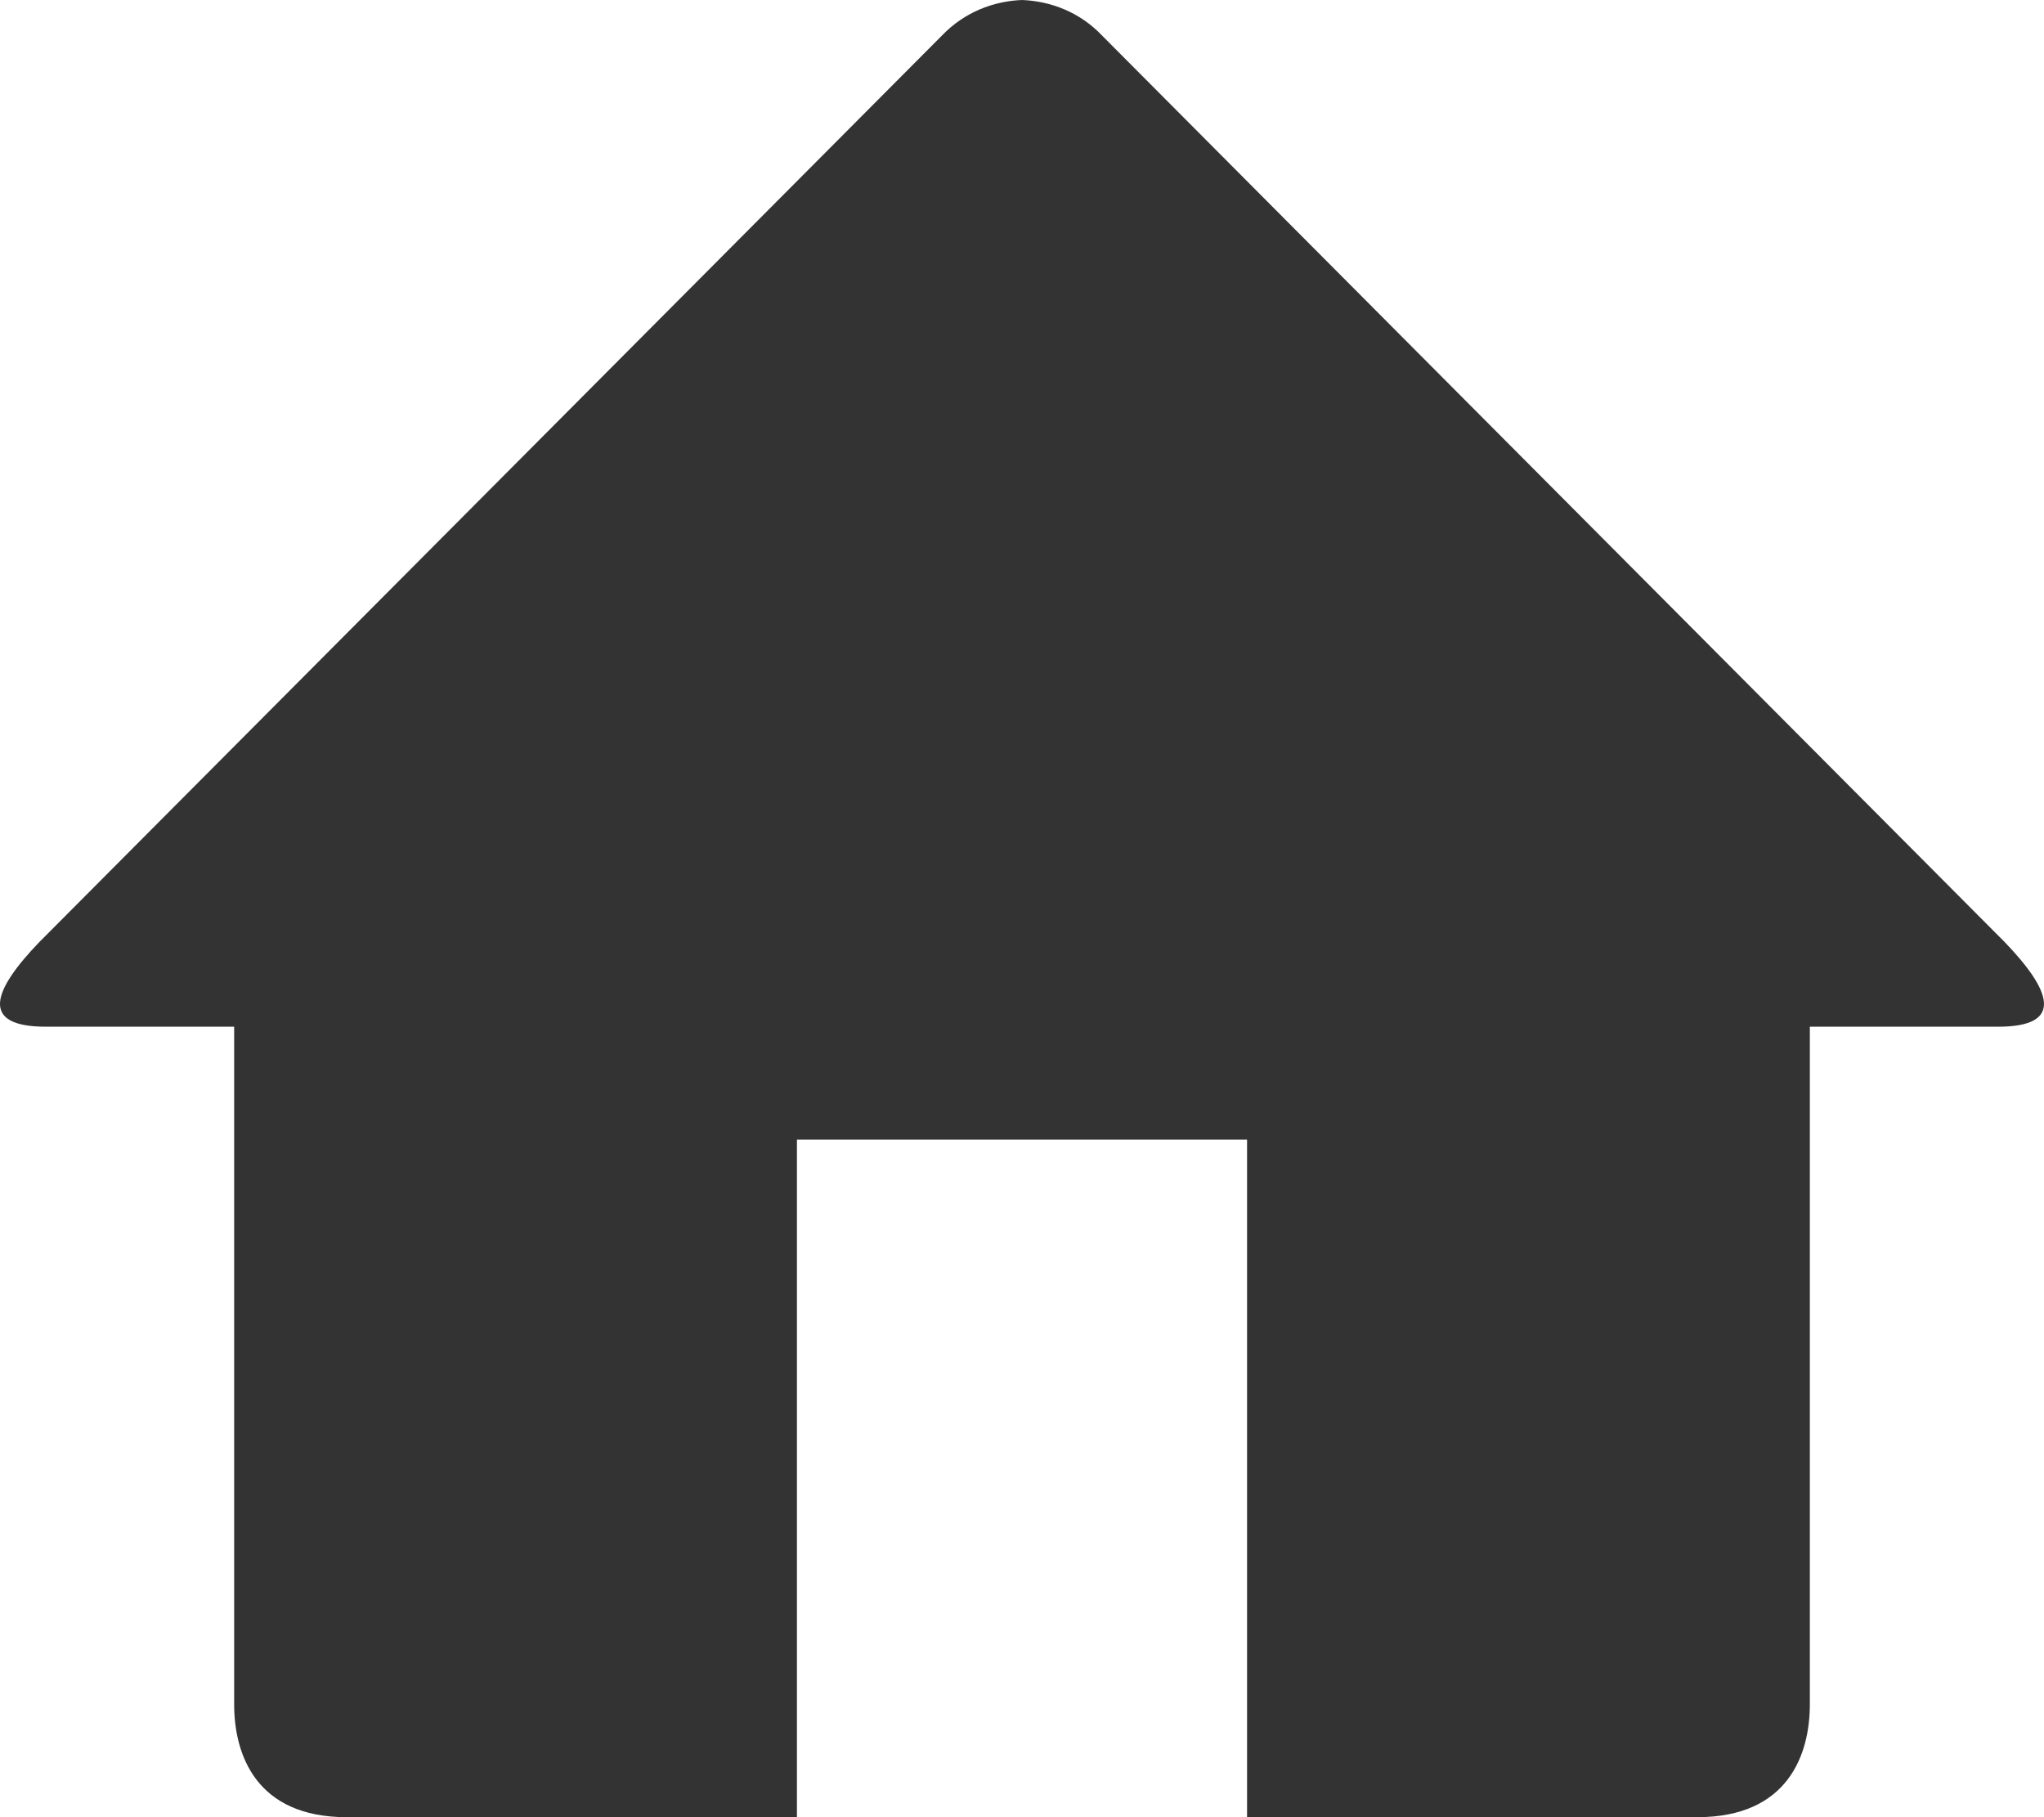 <?xml version="1.0" encoding="UTF-8"?>
<svg width="18px" height="16px" viewBox="0 0 18 16" version="1.1" xmlns="http://www.w3.org/2000/svg" xmlns:xlink="http://www.w3.org/1999/xlink">
    <!-- Generator: sketchtool 49.3 (51167) - http://www.bohemiancoding.com/sketch -->
    <title>860A648B-E1DC-44CC-B975-B93BEB2D4679</title>
    <desc>Created with sketchtool.</desc>
    <defs></defs>
    <g id="Topic" stroke="none" stroke-width="1" fill="none" fill-rule="evenodd">
        <g id="Topic/Overview/Expanded/Mobile" transform="translate(-16, -66)" fill="#333333" fill-rule="nonzero">
            <g id="Header/Topic/LargeHeading/Mobile" transform="translate(0, 50)">
                <g id="Group-14-Copy" transform="translate(16, 12)">
                    <path d="M17.595,13.04 L15.938,13.04 L15.938,19.006 C15.938,19.448 15.746,20 14.947,20 L10.982,20 L10.982,14.034 L7.018,14.034 L7.018,20 L3.053,20 C2.254,20 2.062,19.448 2.062,19.006 L2.062,13.04 L0.405,13.04 C-0.188,13.04 -0.061,12.718 0.345,12.296 L8.298,4.31 C8.492,4.109 8.745,4.01 9,4 C9.255,4.01 9.509,4.108 9.702,4.31 L17.654,12.295 C18.061,12.718 18.188,13.04 17.595,13.04 Z" id="Icon---Home"></path>
                </g>
            </g>
        </g>
    </g>
</svg>